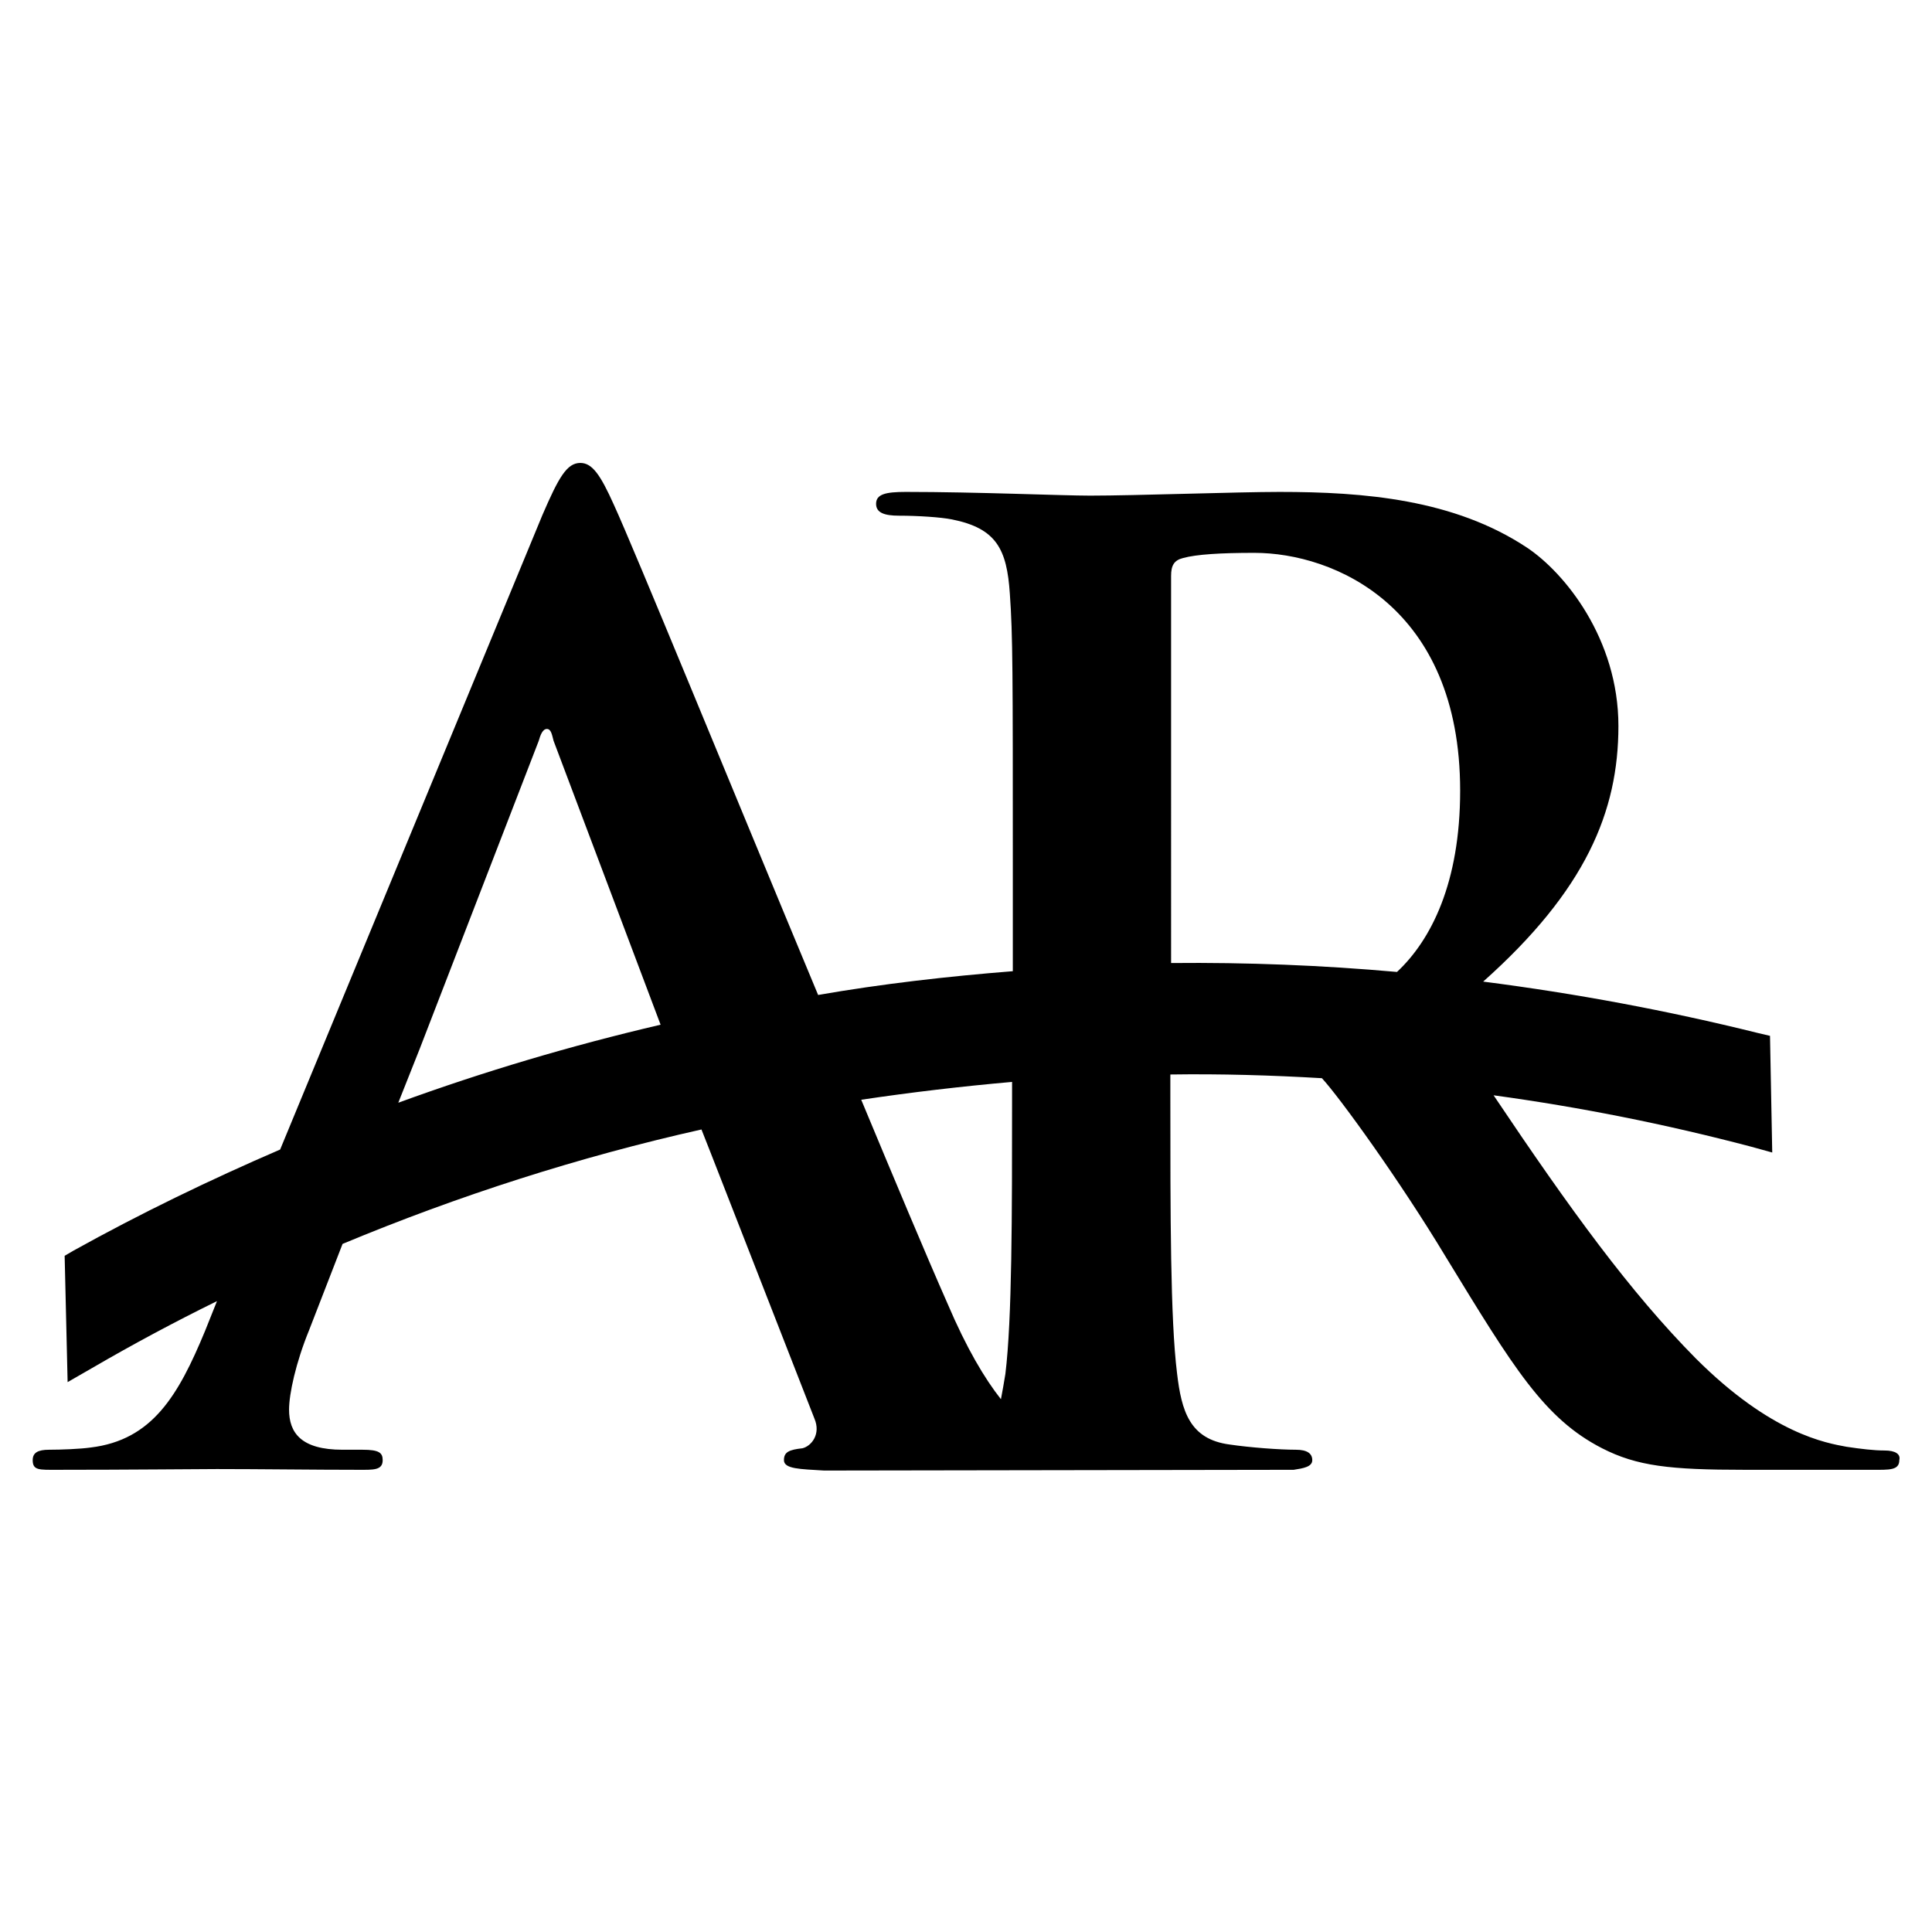 <?xml version="1.0" encoding="utf-8"?>
<!-- Generator: Adobe Illustrator 22.0.1, SVG Export Plug-In . SVG Version: 6.00 Build 0)  -->
<svg version="1.1" id="Layer_1" xmlns="http://www.w3.org/2000/svg" xmlns:xlink="http://www.w3.org/1999/xlink" x="0px" y="0px"
	 viewBox="0 0 260 260" style="enable-background:new 0 0 260 260;" xml:space="preserve">
<path d="M253.6,195.2c-1.4,0-3.1-0.2-5.1-0.5c-2.7-0.5-10.1-1.7-20.3-11.9c-8.8-8.9-16.8-19.9-27.2-35.4c11.7,1.6,23.2,3.9,34.6,6.9
	l2.9,0.8l-0.3-15.7l-1.7-0.4c-12.1-3-24.4-5.3-36.9-6.9c13.8-12.3,18.2-22.9,18.2-34.4c0-11.7-7.2-20.6-12.3-24
	c-9.8-6.5-21.9-7.5-33.3-7.5c-5.6,0-19.4,0.5-25.5,0.5c-3.8,0-15.2-0.5-24.8-0.5c-2.7,0-4,0.3-4,1.6c0,1.2,1.1,1.6,3.1,1.6
	c2.5,0,5.6,0.2,7.1,0.5c6,1.2,7.4,4,7.8,10c0.4,5.6,0.4,10.5,0.4,37.1v13.7c-8.8,0.7-17.6,1.7-26.2,3.2
	C98.1,105.1,85.4,74,82.6,67.9c-1.8-4-2.9-5.6-4.5-5.6c-1.8,0-2.9,1.9-5.1,7l-35.3,85.4c-9.5,4.1-18.8,8.6-27.8,13.6l-1.2,0.7
	L9.1,186l3.3-1.9c5.5-3.2,11.1-6.2,16.8-9l-1.6,4c-3.6,8.7-7.1,14.7-15.4,15.7c-1.4,0.2-4,0.3-5.6,0.3c-1.5,0-2.2,0.4-2.2,1.4
	c0,1.4,0.9,1.3,3.3,1.3c9.4,0,19.5-0.1,21.5-0.1c5.6,0,13.2,0.1,19,0.1c2,0,3.3,0.1,3.3-1.3c0-1-0.5-1.4-2.7-1.4h-2.7
	c-5.6,0-7.2-2.3-7.2-5.4c0-2.1,0.9-6.3,2.7-10.7l4.5-11.6c15.6-6.5,31.8-11.7,48.3-15.4l1.3,3.3l13.9,35.6c0.9,2.1-0.4,3.7-1.6,4
	c-1.8,0.2-2.5,0.5-2.5,1.6c0,1.2,2.2,1.2,5.4,1.4l63.2-0.1c1.3-0.2,2.5-0.4,2.5-1.3c0-0.9-0.7-1.4-2.2-1.4c-2.2,0-6.2-0.3-8.9-0.7
	c-5.4-0.7-6.5-4.5-7.1-9.6c-0.9-7.3-0.9-21.2-0.9-37.4V145c0-0.1,0-0.2,0-0.4c6.8-0.1,13.6,0.1,20.4,0.5c0,0,0,0,0,0
	c2.4,2.6,10.5,13.8,16.7,24.1c9.1,14.9,13.2,21.7,21,25.7c4.7,2.4,9.1,2.9,19.2,2.9h17.2c2.2,0,3.6,0.1,3.6-1.3
	C255.8,195.7,255.1,195.2,253.6,195.2z M159.2,75.1c1.8-0.5,5.1-0.7,9.6-0.7c10.7,0,27.7,7.2,27.7,32c0,12.4-3.9,20.1-8.5,24.4
	c-10.1-0.9-20.2-1.3-30.4-1.2V77.5C157.6,76.1,158,75.4,159.2,75.1z M56.5,141.1l16-41.4c0.2-0.7,0.5-1.6,1.1-1.6s0.7,0.9,0.9,1.6
	l14.4,38.2c-12,2.8-23.8,6.3-35.3,10.5L56.5,141.1z M135.3,184.9c-0.2,1.2-0.4,2.4-0.6,3.4c-2.2-2.8-4.6-6.8-7.2-12.9
	c-3-6.8-7.1-16.6-11.6-27.4c6.7-1,13.5-1.8,20.3-2.4v2C136.2,163.7,136.2,177.5,135.3,184.9z"/>
</svg>
